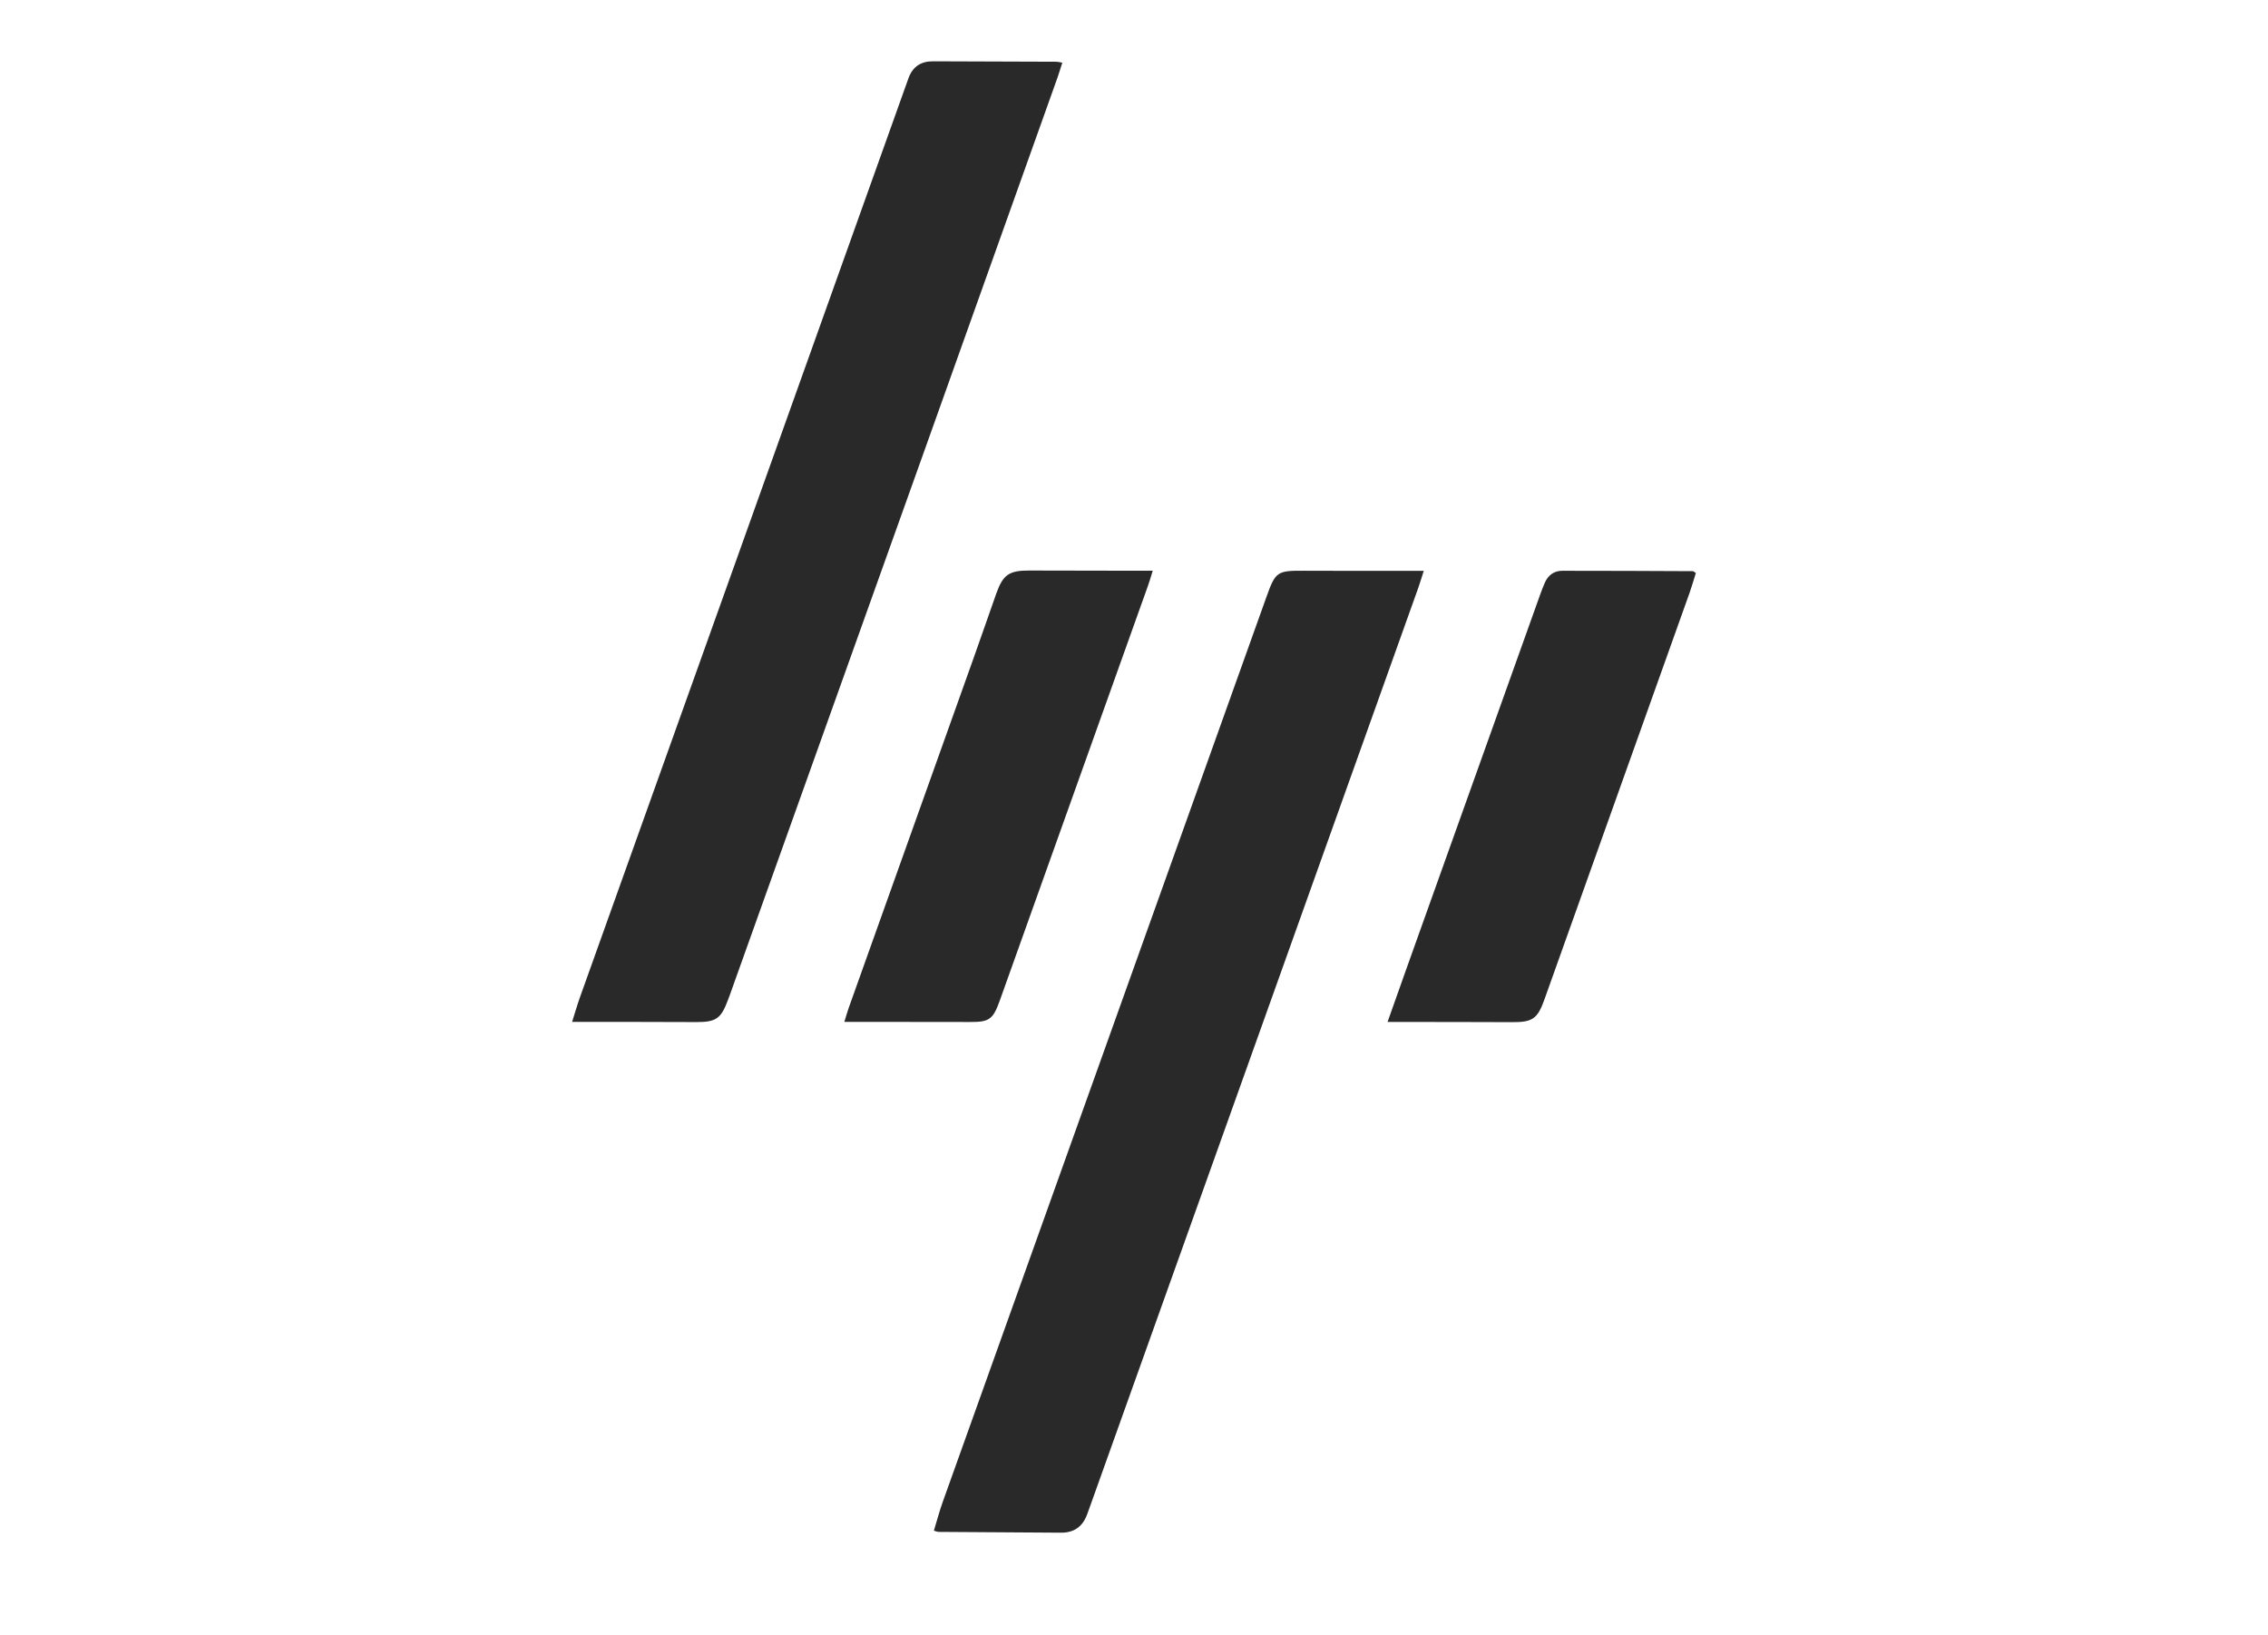 <svg xmlns="http://www.w3.org/2000/svg" width="111" height="80" viewBox="0 0 111 80" fill="none"><path d="M28 50.005C28.145 49.551 28.249 49.18 28.377 48.821C30.92 41.707 33.466 34.592 36.011 27.477C38.774 19.753 41.532 12.027 44.293 4.301C44.352 4.14 44.409 3.976 44.468 3.814C44.672 3.261 45.072 3 45.647 3C47.669 3.006 49.692 3.012 51.715 3.021C51.778 3.021 51.839 3.041 51.992 3.068C51.91 3.319 51.839 3.557 51.758 3.79C49.596 9.849 47.435 15.909 45.272 21.967C42.091 30.872 38.906 39.775 35.723 48.678C35.695 48.759 35.662 48.84 35.632 48.921C35.289 49.853 35.042 50.019 34.074 50.015C32.286 50.007 30.496 50.007 28.707 50.005C28.502 50.005 28.296 50.005 28.004 50.005H28Z" fill="#292929"></path><path d="M45.706 74.903C45.853 74.424 45.973 73.966 46.13 73.522C51.413 58.75 56.698 43.978 61.983 29.208C62.427 27.966 62.509 27.921 63.838 27.929C65.541 27.939 67.243 27.933 68.948 27.933C69.158 27.933 69.37 27.933 69.682 27.933C69.578 28.255 69.502 28.514 69.413 28.766C66.96 35.636 64.505 42.505 62.05 49.373C59.159 57.461 56.268 65.548 53.377 73.634C53.317 73.796 53.26 73.96 53.201 74.121C52.977 74.716 52.555 75.006 51.925 75.002C49.925 74.986 47.922 74.977 45.922 74.963C45.881 74.963 45.841 74.942 45.704 74.903H45.706Z" fill="#292929"></path><path d="M56.416 27.931C56.321 28.234 56.26 28.458 56.18 28.675C53.764 35.442 51.346 42.208 48.928 48.972C48.599 49.889 48.41 50.015 47.484 50.011C45.675 50.005 43.865 50.007 42.056 50.005C41.844 50.005 41.634 50.005 41.324 50.005C41.41 49.729 41.469 49.511 41.545 49.3C43.584 43.59 45.624 37.881 47.661 32.171C48.03 31.135 48.389 30.095 48.756 29.056C49.087 28.122 49.384 27.917 50.365 27.919C52.153 27.923 53.941 27.925 55.729 27.929C55.935 27.929 56.141 27.929 56.416 27.929V27.931Z" fill="#292929"></path><path d="M67.91 50.007C68.261 49.02 68.569 48.15 68.878 47.279C71.042 41.224 73.207 35.168 75.372 29.113C75.446 28.909 75.521 28.706 75.609 28.509C75.774 28.14 76.064 27.931 76.461 27.931C78.59 27.931 80.718 27.939 82.847 27.95C82.882 27.95 82.914 27.989 82.998 28.039C82.9 28.35 82.808 28.679 82.694 29.001C80.323 35.647 77.952 42.293 75.576 48.939C75.246 49.864 74.985 50.025 74.008 50.019C72.2 50.011 70.389 50.011 68.581 50.009C68.391 50.009 68.201 50.009 67.912 50.009L67.91 50.007Z" fill="#292929"></path></svg>